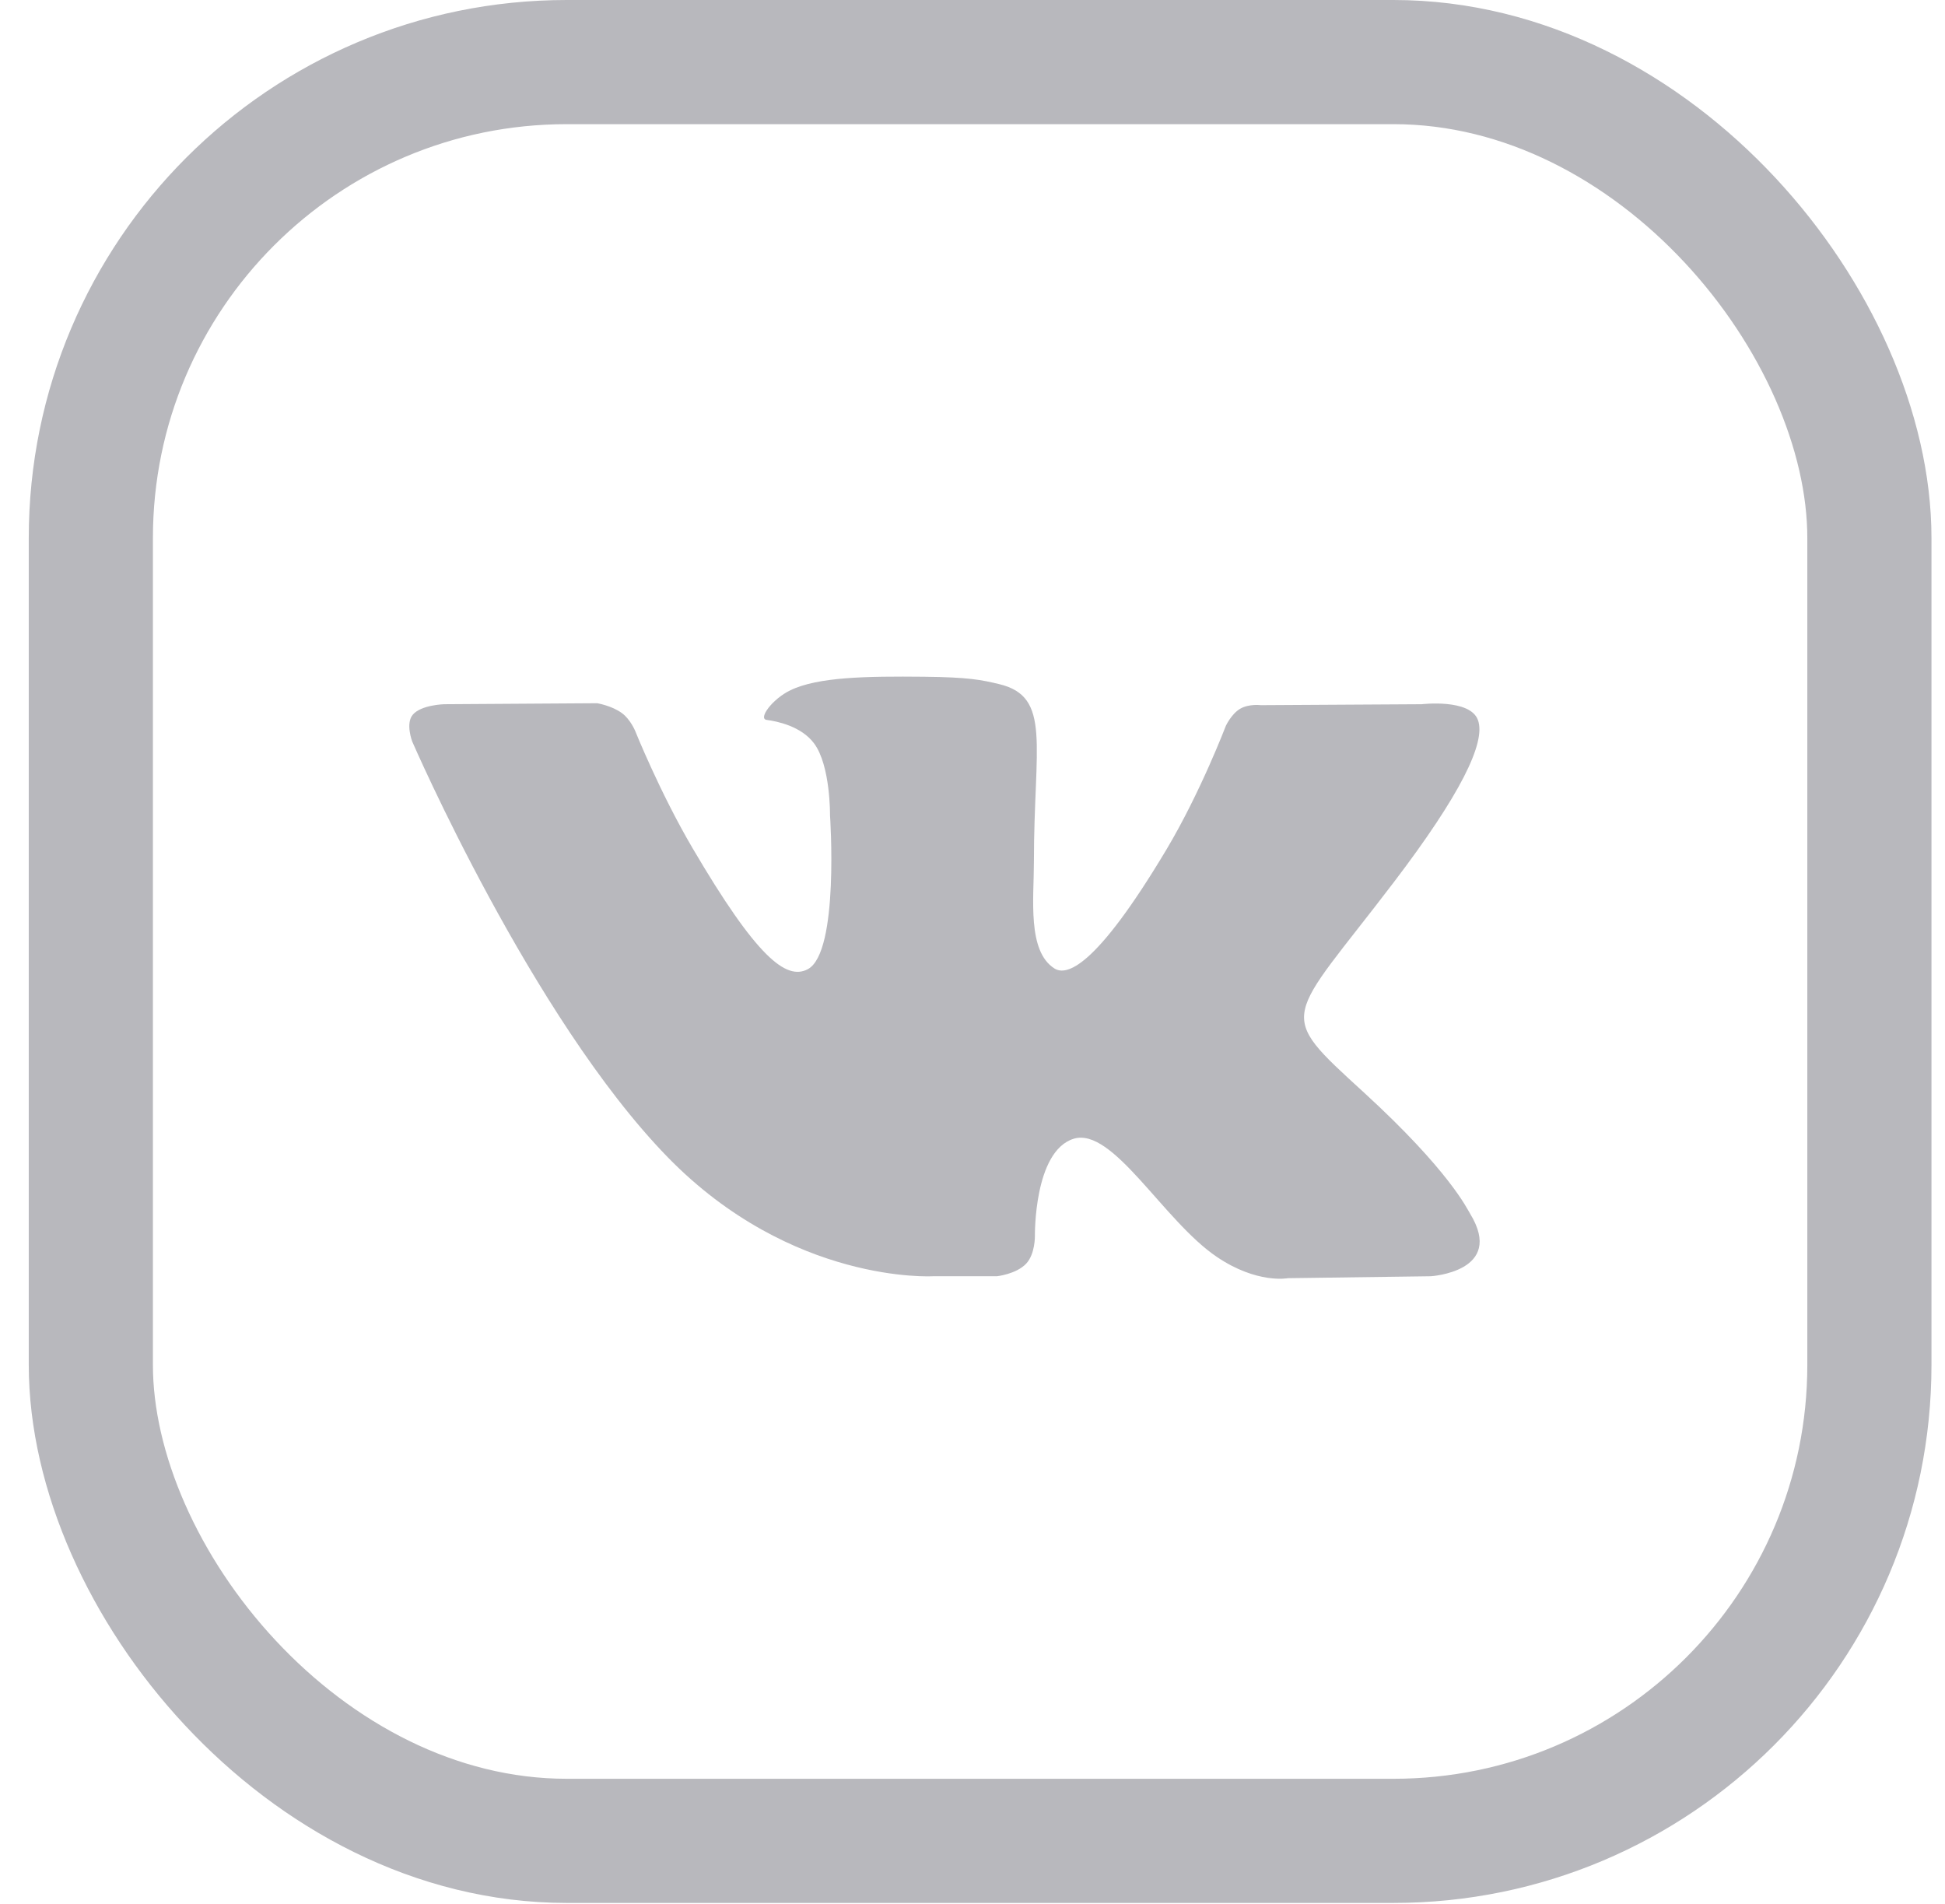 <svg width="47" height="46" viewBox="0 0 47 46" fill="none" xmlns="http://www.w3.org/2000/svg">
					<rect x="2.195" y="1.5" width="42.978" height="42.978" rx="11.5" stroke="#B8B8BD" stroke-width="3"></rect>
					<path fill-rule="evenodd" clip-rule="evenodd" d="M24.091 30.836C24.091 30.836 24.558 30.785 24.797 30.532C25.016 30.299 25.008 29.862 25.008 29.862C25.008 29.862 24.979 27.817 25.942 27.515C26.891 27.219 28.109 29.492 29.402 30.367C30.378 31.028 31.12 30.883 31.12 30.883L34.575 30.836C34.575 30.836 36.381 30.726 35.525 29.325C35.454 29.211 35.025 28.289 32.957 26.395C30.79 24.413 31.081 24.734 33.689 21.305C35.278 19.217 35.913 17.943 35.714 17.398C35.526 16.876 34.357 17.015 34.357 17.015L30.468 17.038C30.468 17.038 30.18 17 29.966 17.126C29.757 17.249 29.622 17.537 29.622 17.537C29.622 17.537 29.007 19.152 28.186 20.527C26.454 23.426 25.762 23.579 25.479 23.399C24.82 22.979 24.984 21.713 24.984 20.814C24.984 18.004 25.417 16.832 24.143 16.529C23.721 16.428 23.409 16.362 22.328 16.351C20.94 16.337 19.766 16.356 19.101 16.677C18.658 16.89 18.316 17.366 18.525 17.394C18.782 17.427 19.364 17.548 19.672 17.962C20.071 18.498 20.057 19.698 20.057 19.698C20.057 19.698 20.286 23.005 19.522 23.416C18.998 23.698 18.28 23.123 16.735 20.492C15.944 19.145 15.347 17.656 15.347 17.656C15.347 17.656 15.232 17.378 15.026 17.228C14.777 17.047 14.429 16.991 14.429 16.991L10.734 17.015C10.734 17.015 10.178 17.029 9.975 17.268C9.794 17.479 9.961 17.916 9.961 17.916C9.961 17.916 12.854 24.591 16.13 27.955C19.135 31.038 22.545 30.836 22.545 30.836H24.091Z" fill="#B8B8BD"></path>
				</svg>
